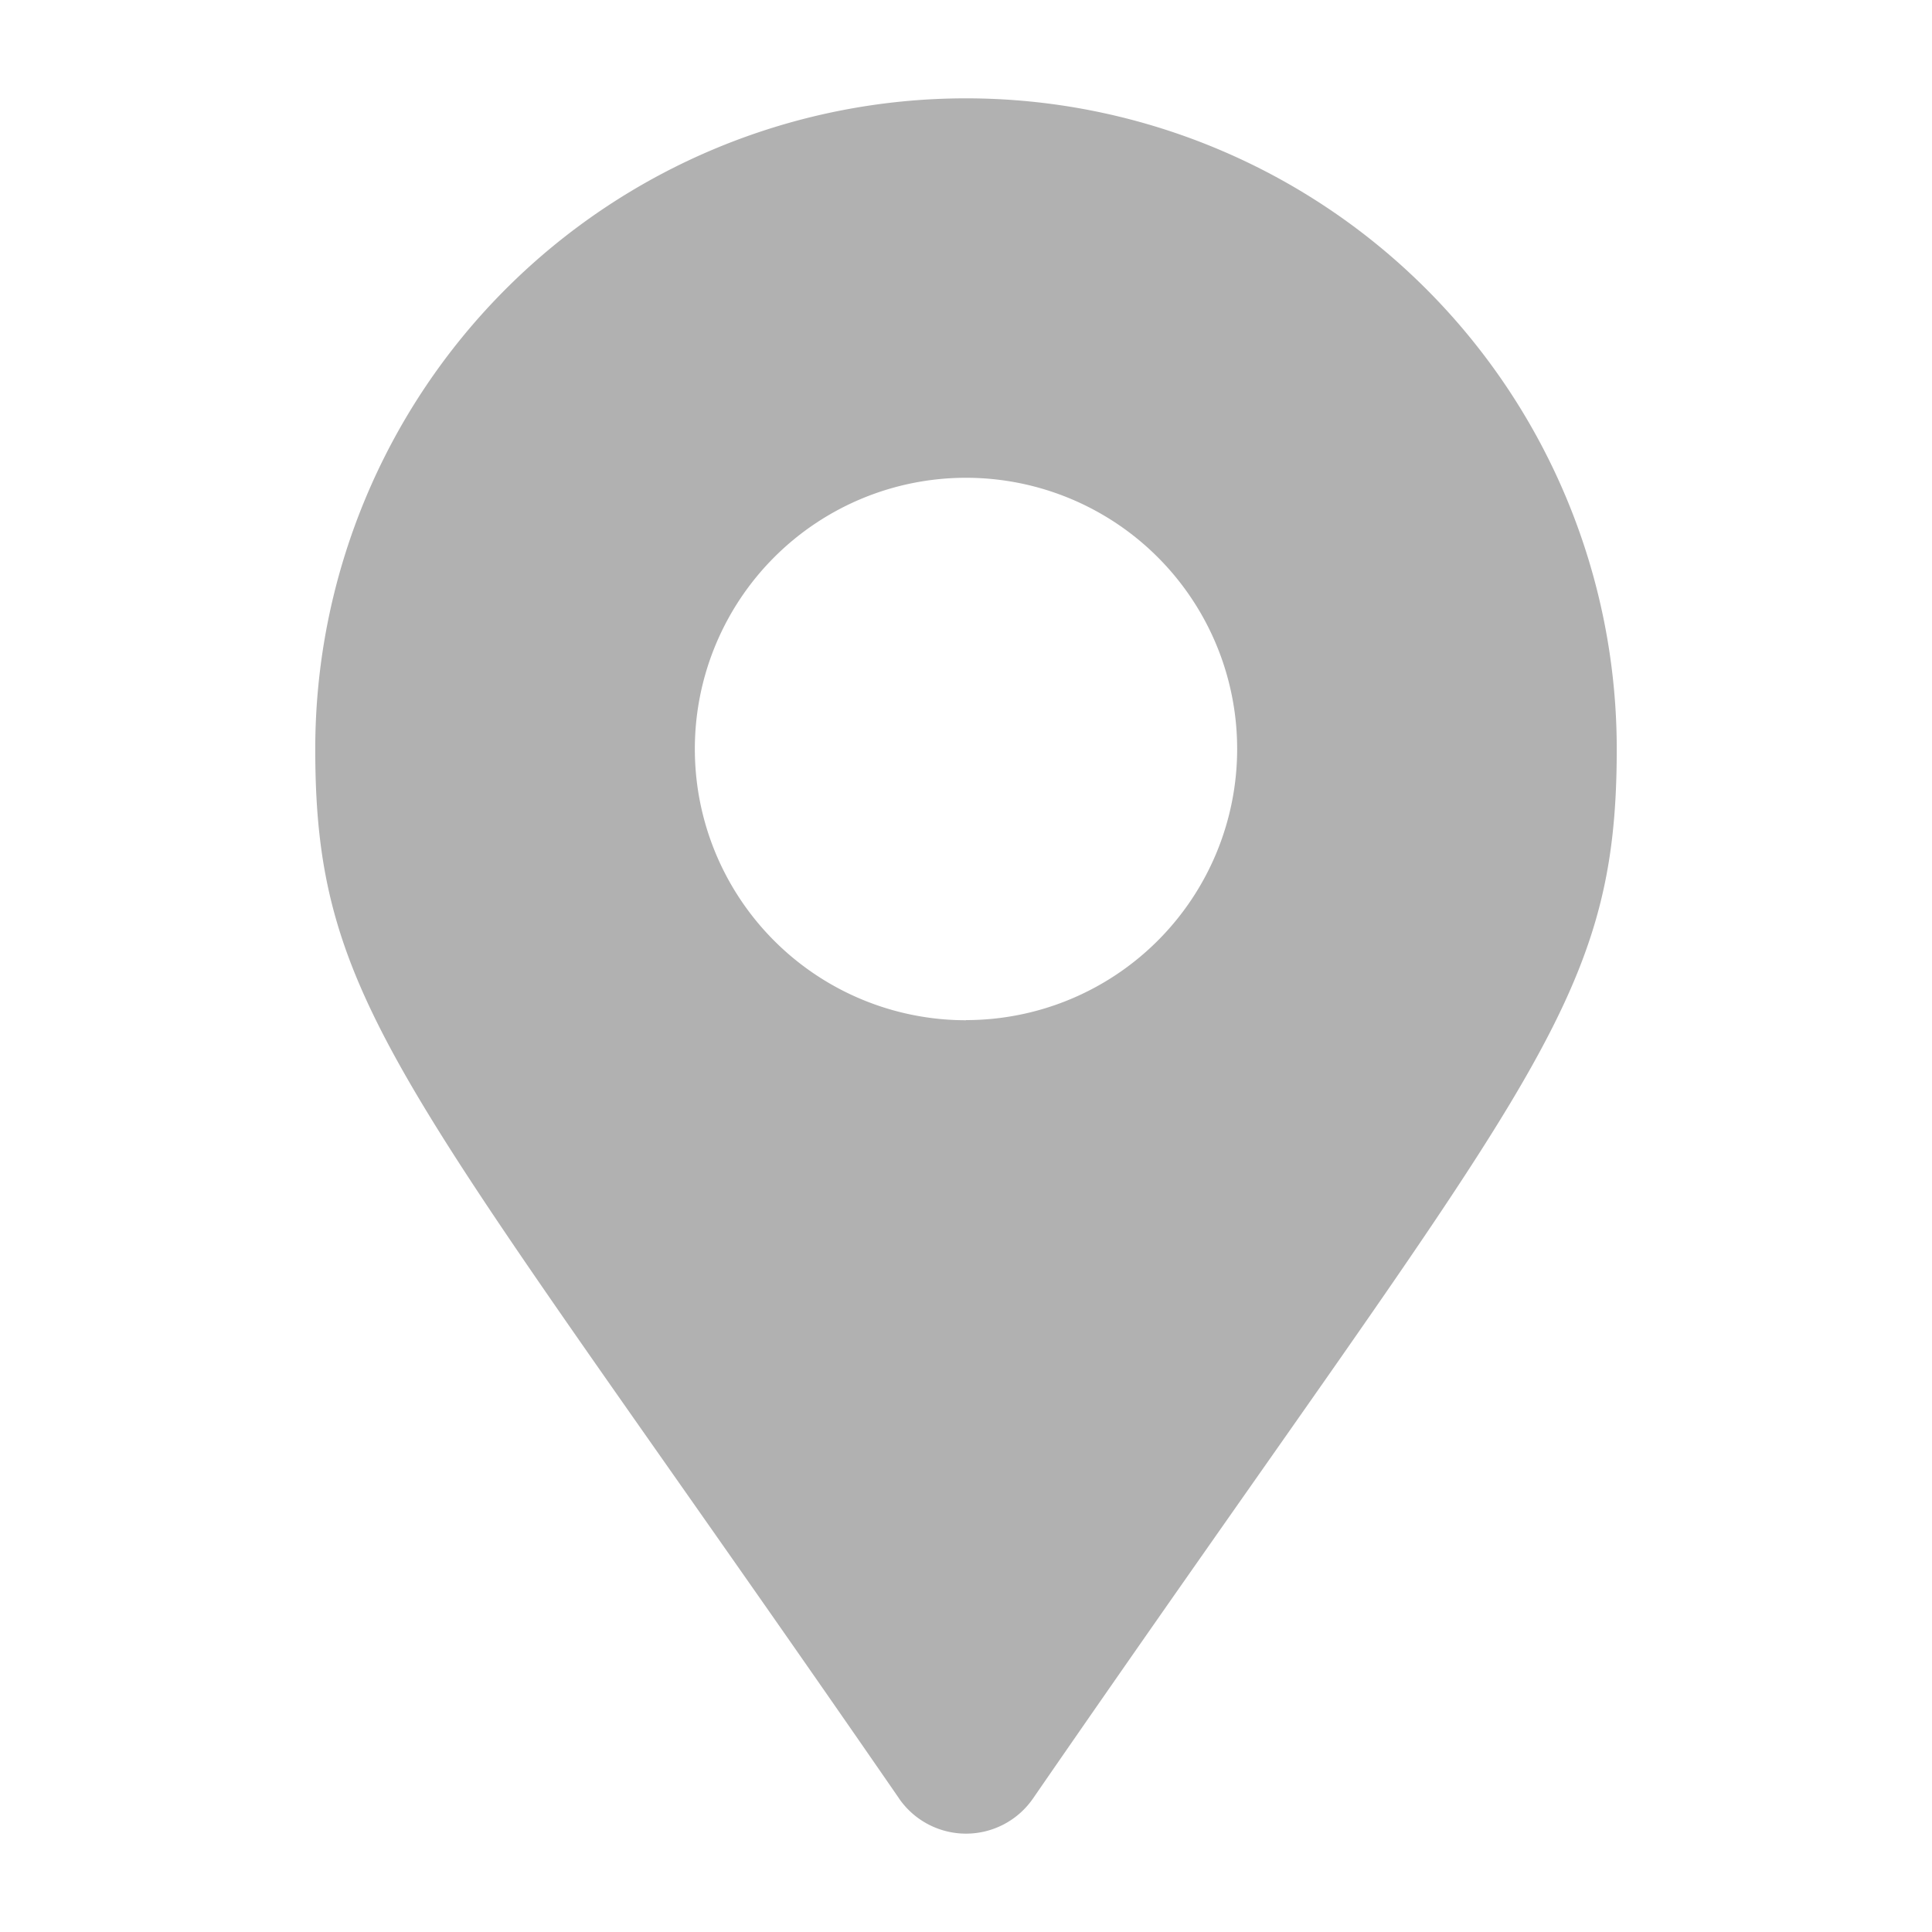 <svg xmlns="http://www.w3.org/2000/svg" xmlns:xlink="http://www.w3.org/1999/xlink" width="40" height="40" viewBox="0 0 40 40"><defs><clipPath id="b"><rect width="40" height="40"/></clipPath></defs><g id="a" clip-path="url(#b)"><path d="M12.088,35.2C1.893,20.422,0,18.905,0,13.473a13.473,13.473,0,0,1,26.946,0c0,5.432-1.893,6.949-12.088,21.73a1.685,1.685,0,0,1-2.769,0Zm1.385-16.116a5.614,5.614,0,1,0-5.614-5.614A5.614,5.614,0,0,0,13.473,19.087Z" transform="translate(6.527 2.036)" fill="#b1b1b1"/></g></svg>